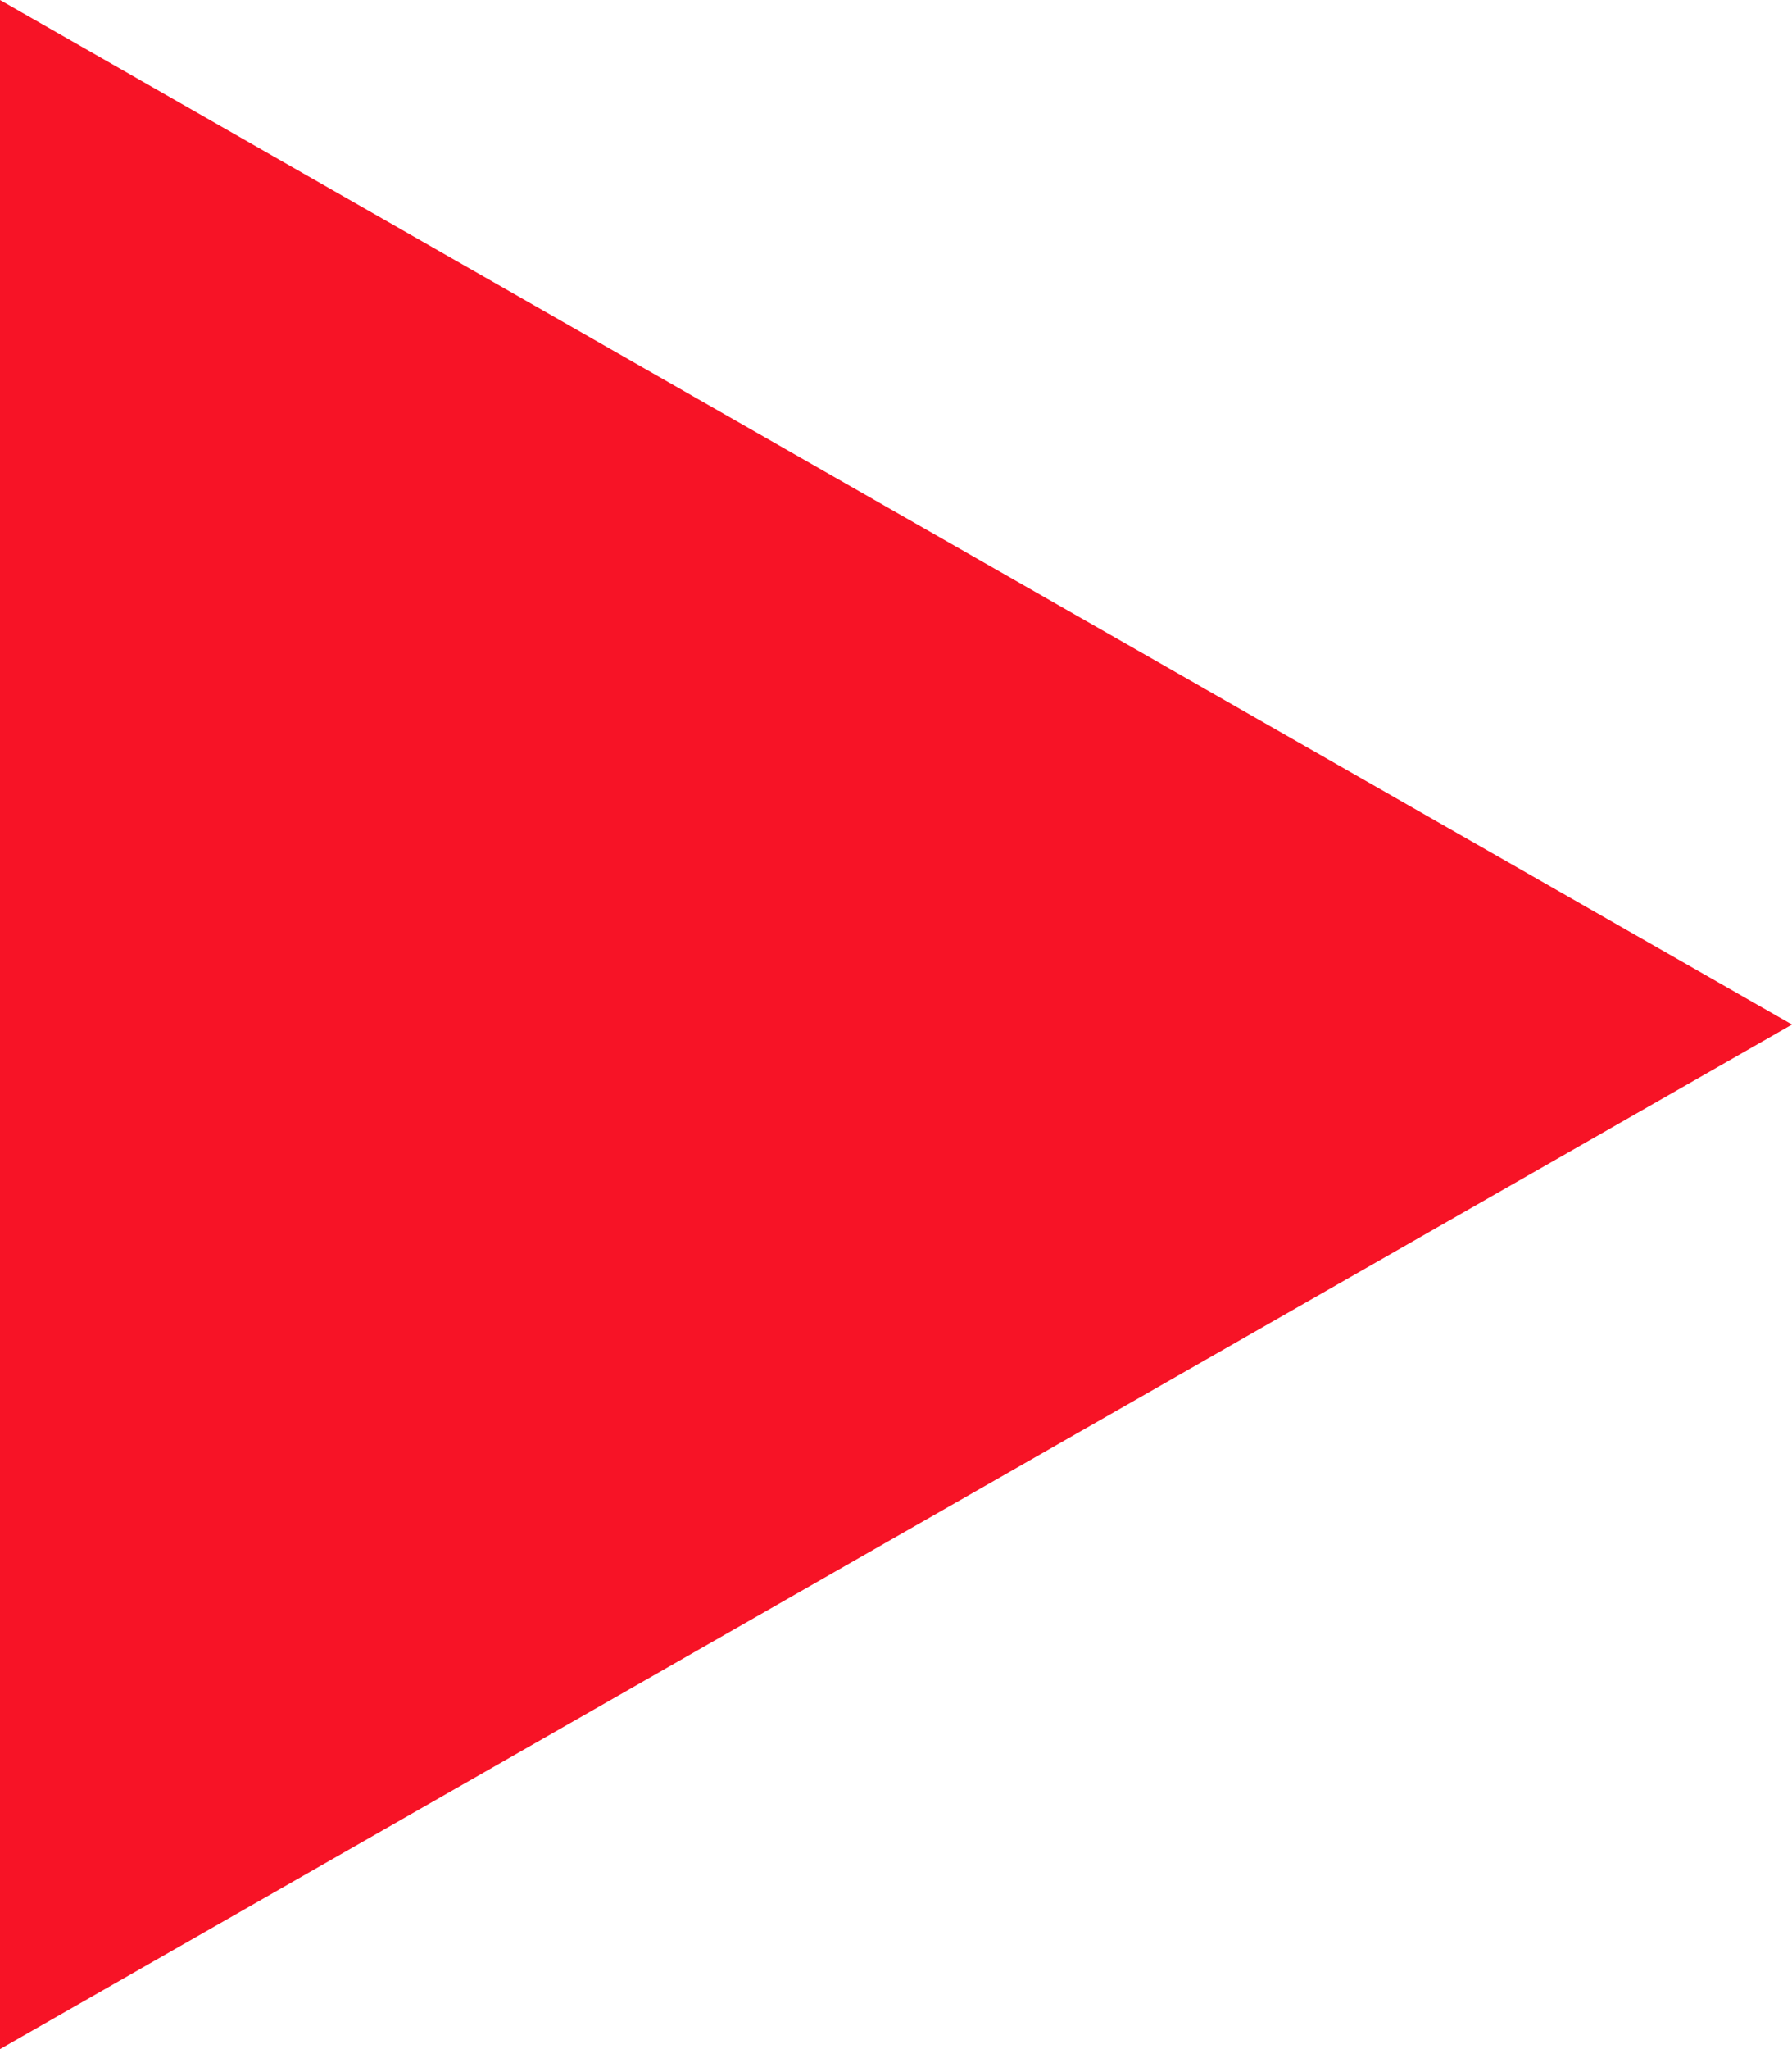 <?xml version="1.0" encoding="UTF-8"?> <svg xmlns="http://www.w3.org/2000/svg" width="14" height="16" viewBox="0 0 14 16" fill="none"><path d="M14 8L-6.99382e-07 16L0 -6.11959e-07L14 8Z" fill="#F71326"></path></svg> 